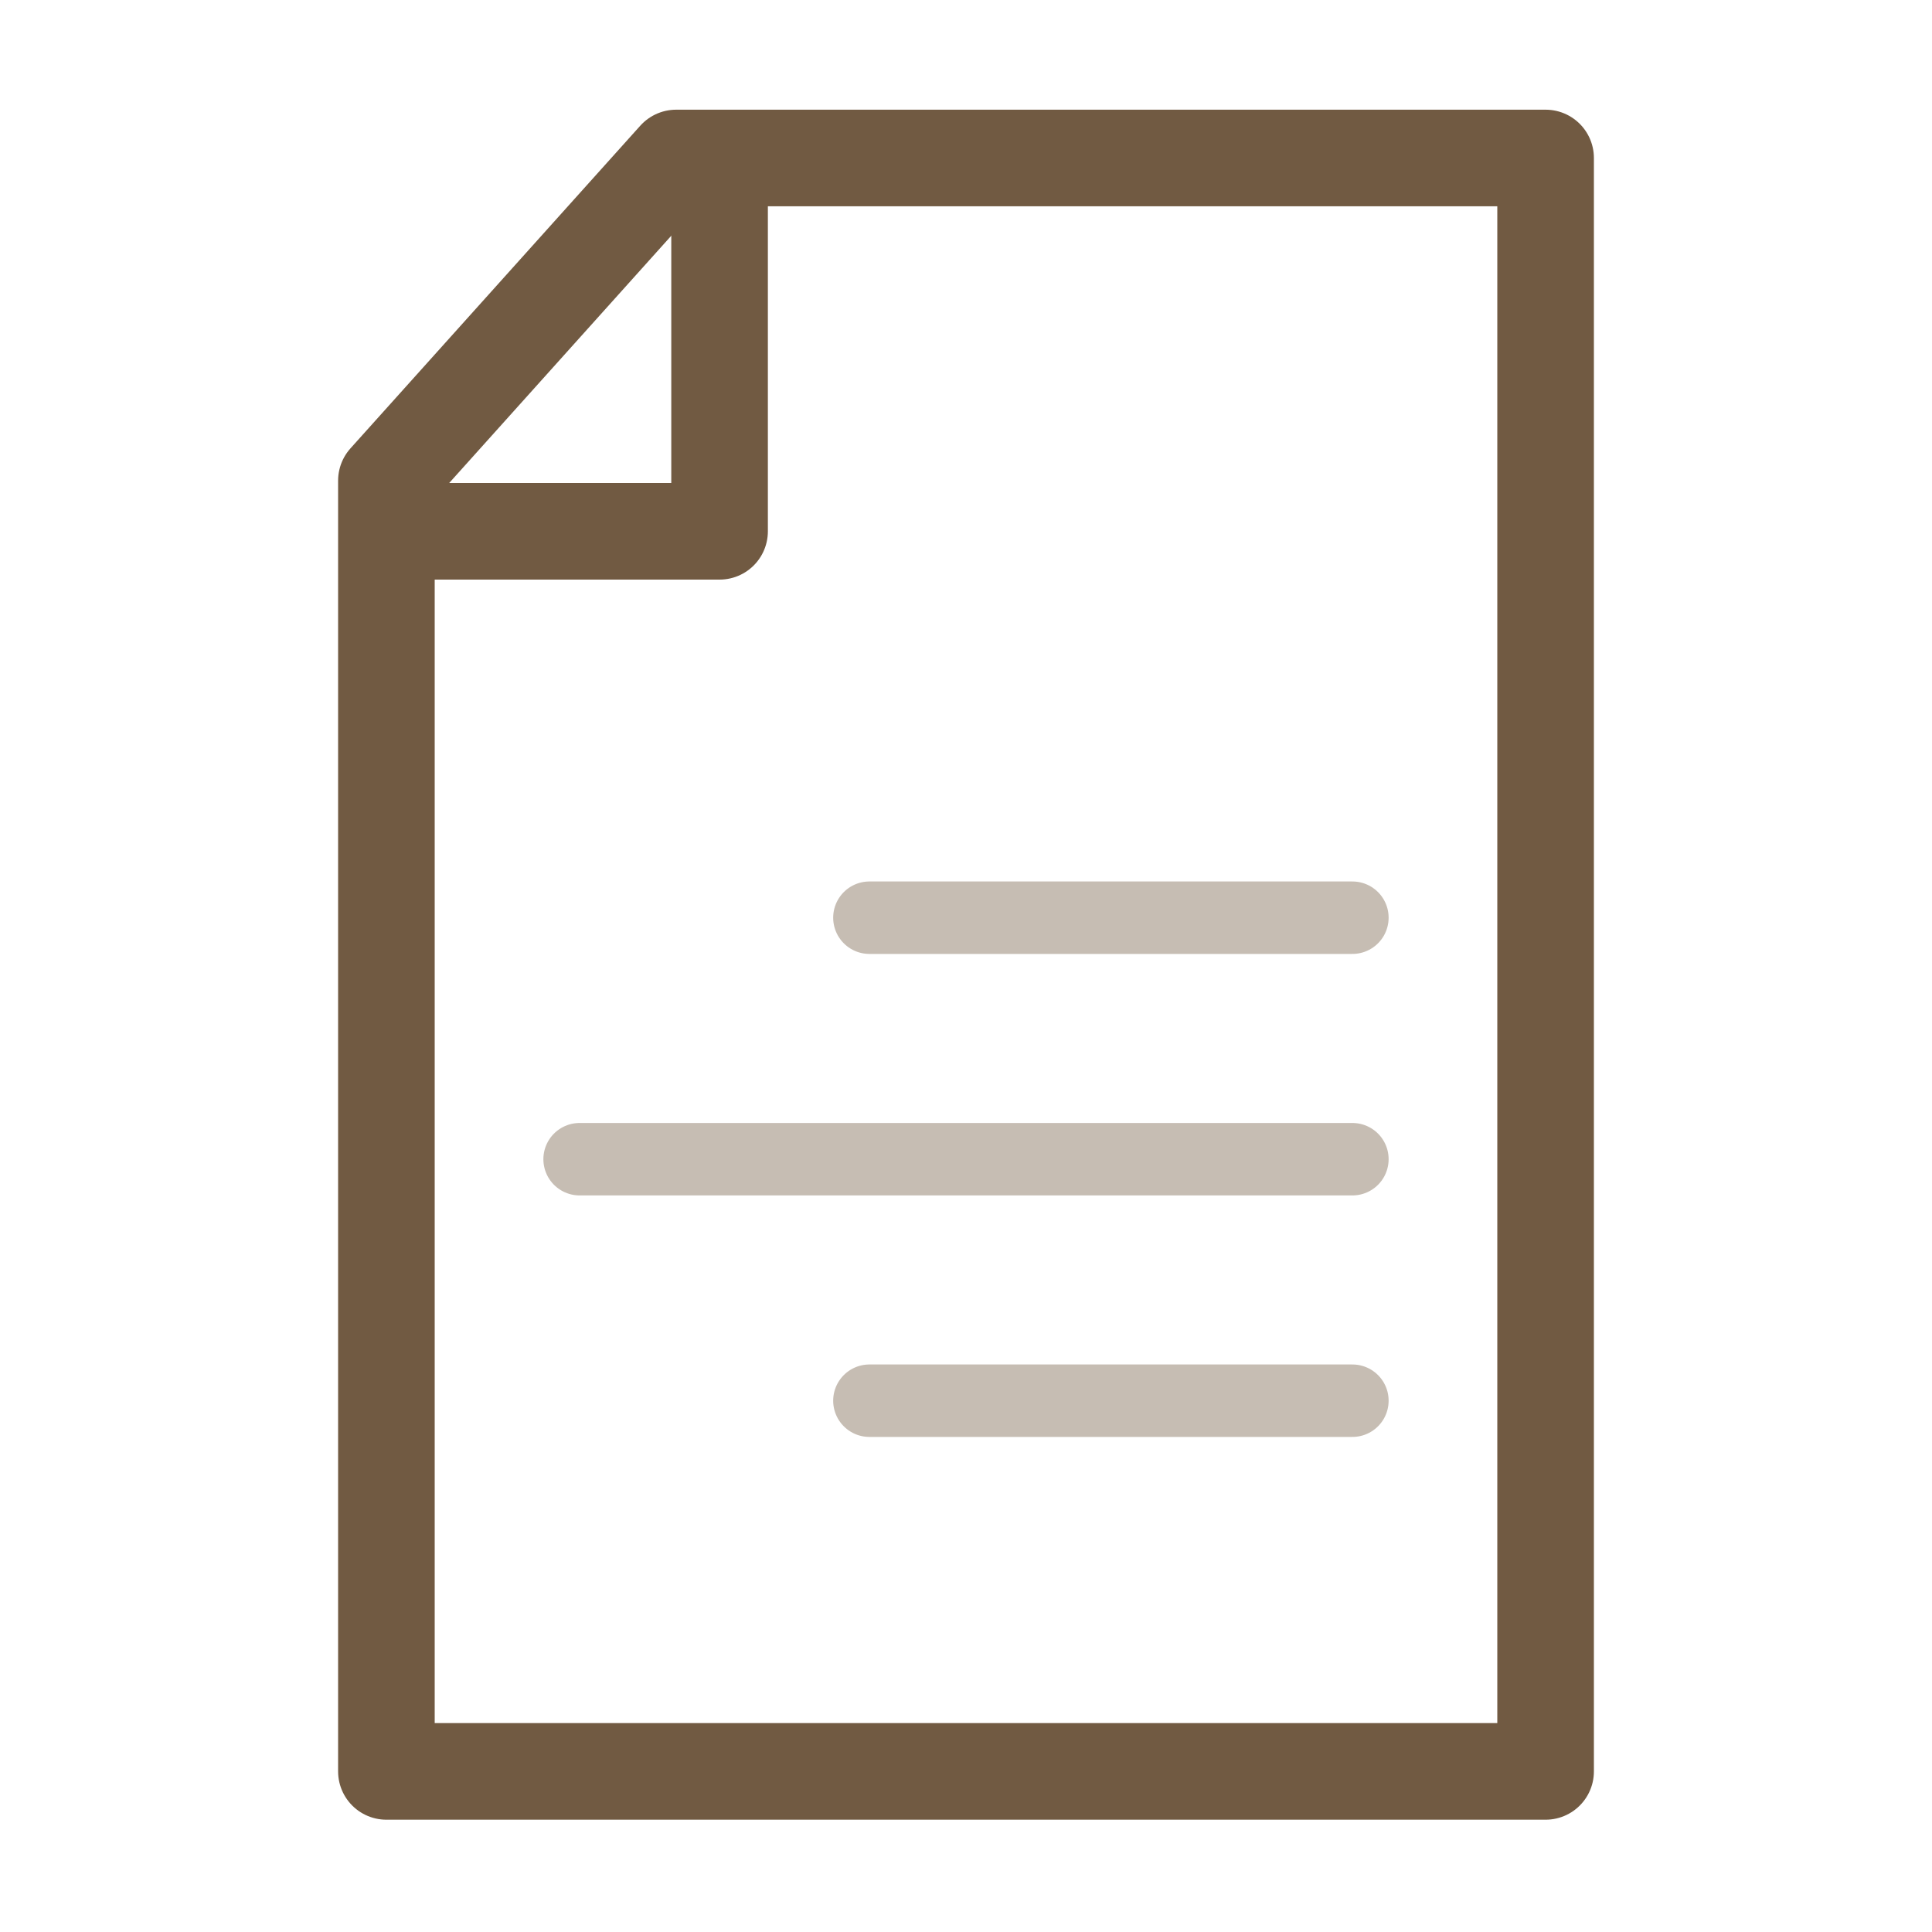 <svg width="40" height="40" viewBox="0 0 40 40" fill="none" xmlns="http://www.w3.org/2000/svg">
    <path d="M14 3.271L8 9.951V36.675H32V3.271H14Z" stroke="#715A42" stroke-width="2" stroke-linejoin="round"/>
    <path d="M14.898 3.271V11H8" stroke="#715A42" stroke-width="2" stroke-linejoin="round"/>
    <g opacity="0.4">
        <path d="M18 19H28" stroke="#715A42" stroke-width="1.5" stroke-linecap="round" stroke-linejoin="round"/>
        <path d="M12 24H28" stroke="#715A42" stroke-width="1.5" stroke-linecap="round" stroke-linejoin="round"/>
        <path d="M18 29H28" stroke="#715A42" stroke-width="1.5" stroke-linecap="round" stroke-linejoin="round"/>
    </g>
</svg>
